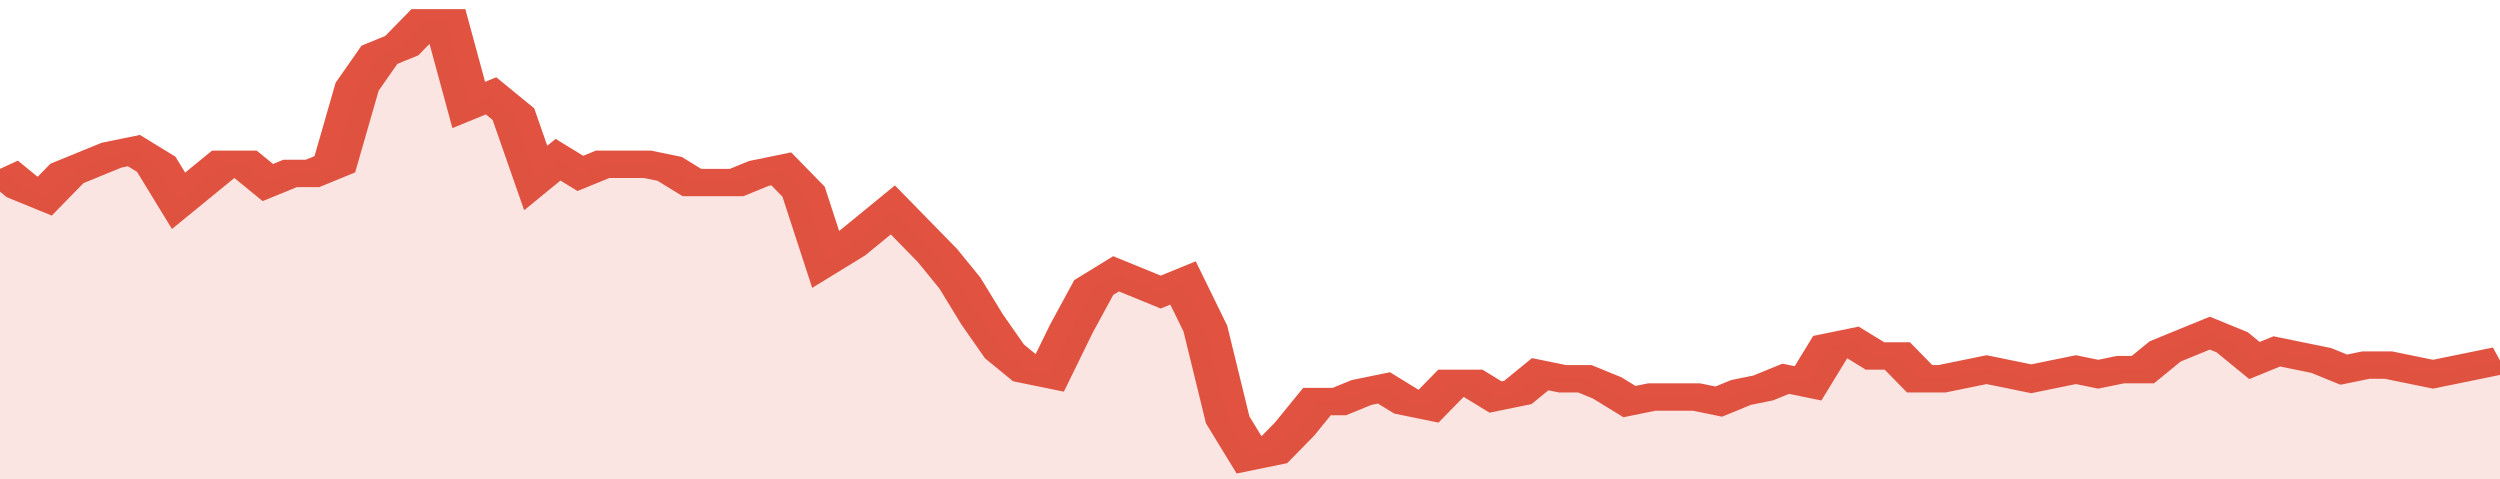 <svg xmlns="http://www.w3.org/2000/svg" viewBox="0 0 336 105" width="120" height="23" preserveAspectRatio="none">
				 <polyline fill="none" stroke="#E15241" stroke-width="6" points="0, 37 3, 41 6, 43 9, 38 12, 36 15, 34 18, 33 21, 36 24, 44 27, 40 30, 36 33, 36 36, 40 39, 38 42, 38 45, 36 48, 19 51, 12 54, 10 57, 5 60, 5 63, 23 66, 21 69, 25 72, 39 75, 35 78, 38 81, 36 84, 36 87, 36 90, 37 93, 40 96, 40 99, 40 102, 38 105, 37 108, 42 111, 57 114, 54 117, 50 120, 46 123, 51 126, 56 129, 62 132, 70 135, 77 138, 81 141, 82 144, 72 147, 63 150, 60 153, 62 156, 64 159, 62 162, 72 165, 92 168, 100 171, 99 174, 94 177, 88 180, 88 183, 86 186, 85 189, 88 192, 89 195, 84 198, 84 201, 87 204, 86 207, 82 210, 83 213, 83 216, 85 219, 88 222, 87 225, 87 228, 87 231, 88 234, 86 237, 85 240, 83 243, 84 246, 76 249, 75 252, 78 255, 78 258, 83 261, 83 264, 82 267, 81 270, 82 273, 83 276, 82 279, 81 282, 82 285, 81 288, 81 291, 77 294, 75 297, 73 300, 75 303, 79 306, 77 309, 78 312, 79 315, 81 318, 80 321, 80 324, 81 327, 82 330, 81 333, 80 336, 79 336, 79 "> </polyline>
				 <polygon fill="#E15241" opacity="0.15" points="0, 105 0, 37 3, 41 6, 43 9, 38 12, 36 15, 34 18, 33 21, 36 24, 44 27, 40 30, 36 33, 36 36, 40 39, 38 42, 38 45, 36 48, 19 51, 12 54, 10 57, 5 60, 5 63, 23 66, 21 69, 25 72, 39 75, 35 78, 38 81, 36 84, 36 87, 36 90, 37 93, 40 96, 40 99, 40 102, 38 105, 37 108, 42 111, 57 114, 54 117, 50 120, 46 123, 51 126, 56 129, 62 132, 70 135, 77 138, 81 141, 82 144, 72 147, 63 150, 60 153, 62 156, 64 159, 62 162, 72 165, 92 168, 100 171, 99 174, 94 177, 88 180, 88 183, 86 186, 85 189, 88 192, 89 195, 84 198, 84 201, 87 204, 86 207, 82 210, 83 213, 83 216, 85 219, 88 222, 87 225, 87 228, 87 231, 88 234, 86 237, 85 240, 83 243, 84 246, 76 249, 75 252, 78 255, 78 258, 83 261, 83 264, 82 267, 81 270, 82 273, 83 276, 82 279, 81 282, 82 285, 81 288, 81 291, 77 294, 75 297, 73 300, 75 303, 79 306, 77 309, 78 312, 79 315, 81 318, 80 321, 80 324, 81 327, 82 330, 81 333, 80 336, 79 336, 105 "></polygon>
			</svg>